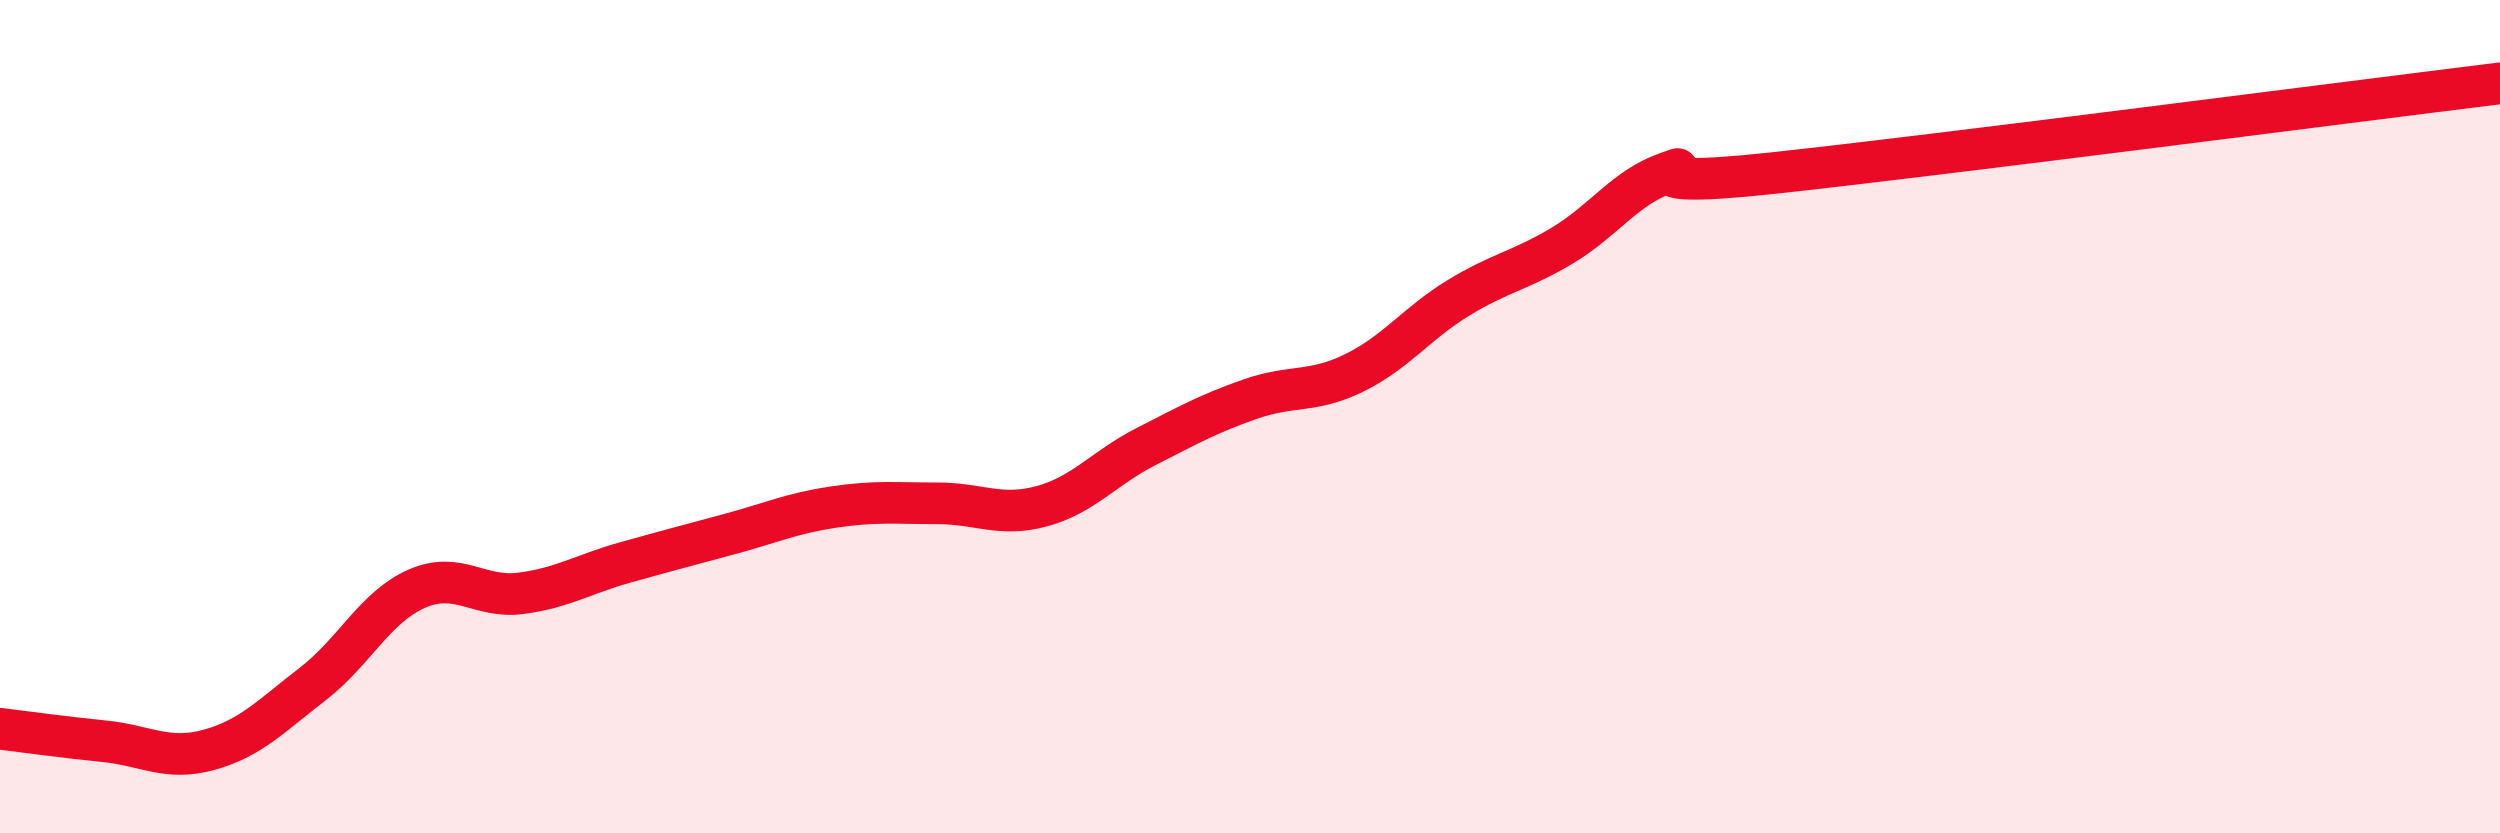 
    <svg width="60" height="20" viewBox="0 0 60 20" xmlns="http://www.w3.org/2000/svg">
      <path
        d="M 0,17.49 C 0.5,17.55 1.5,17.69 2.5,17.79 C 3.5,17.89 4,18.27 5,18 C 6,17.73 6.5,17.19 7.5,16.42 C 8.5,15.65 9,14.57 10,14.13 C 11,13.69 11.5,14.37 12.5,14.24 C 13.5,14.11 14,13.78 15,13.5 C 16,13.22 16.5,13.09 17.5,12.82 C 18.5,12.55 19,12.32 20,12.17 C 21,12.02 21.5,12.08 22.5,12.08 C 23.5,12.08 24,12.42 25,12.15 C 26,11.88 26.5,11.23 27.5,10.72 C 28.5,10.21 29,9.93 30,9.58 C 31,9.23 31.5,9.44 32.5,8.95 C 33.5,8.46 34,7.76 35,7.15 C 36,6.54 36.5,6.49 37.5,5.89 C 38.5,5.29 39,4.5 40,4.15 C 41,3.8 38.5,4.59 42.5,4.16 C 46.5,3.73 56.5,2.43 60,2L60 20L0 20Z"
        fill="#EB0A25"
        opacity="0.1"
        stroke-linecap="round"
        stroke-linejoin="round"
      />
      <path
        d="M 0,17.49 C 0.5,17.55 1.5,17.69 2.5,17.79 C 3.5,17.89 4,18.27 5,18 C 6,17.73 6.5,17.19 7.5,16.42 C 8.5,15.65 9,14.57 10,14.13 C 11,13.69 11.5,14.37 12.5,14.24 C 13.5,14.11 14,13.78 15,13.5 C 16,13.22 16.5,13.09 17.5,12.82 C 18.5,12.55 19,12.32 20,12.17 C 21,12.02 21.5,12.08 22.5,12.08 C 23.5,12.08 24,12.42 25,12.15 C 26,11.88 26.5,11.23 27.5,10.72 C 28.5,10.21 29,9.93 30,9.58 C 31,9.23 31.5,9.44 32.5,8.95 C 33.5,8.46 34,7.76 35,7.15 C 36,6.54 36.5,6.49 37.5,5.89 C 38.5,5.29 39,4.5 40,4.15 C 41,3.8 38.5,4.59 42.5,4.16 C 46.5,3.73 56.5,2.43 60,2"
        stroke="#EB0A25"
        stroke-width="1"
        fill="none"
        stroke-linecap="round"
        stroke-linejoin="round"
      />
    </svg>
  